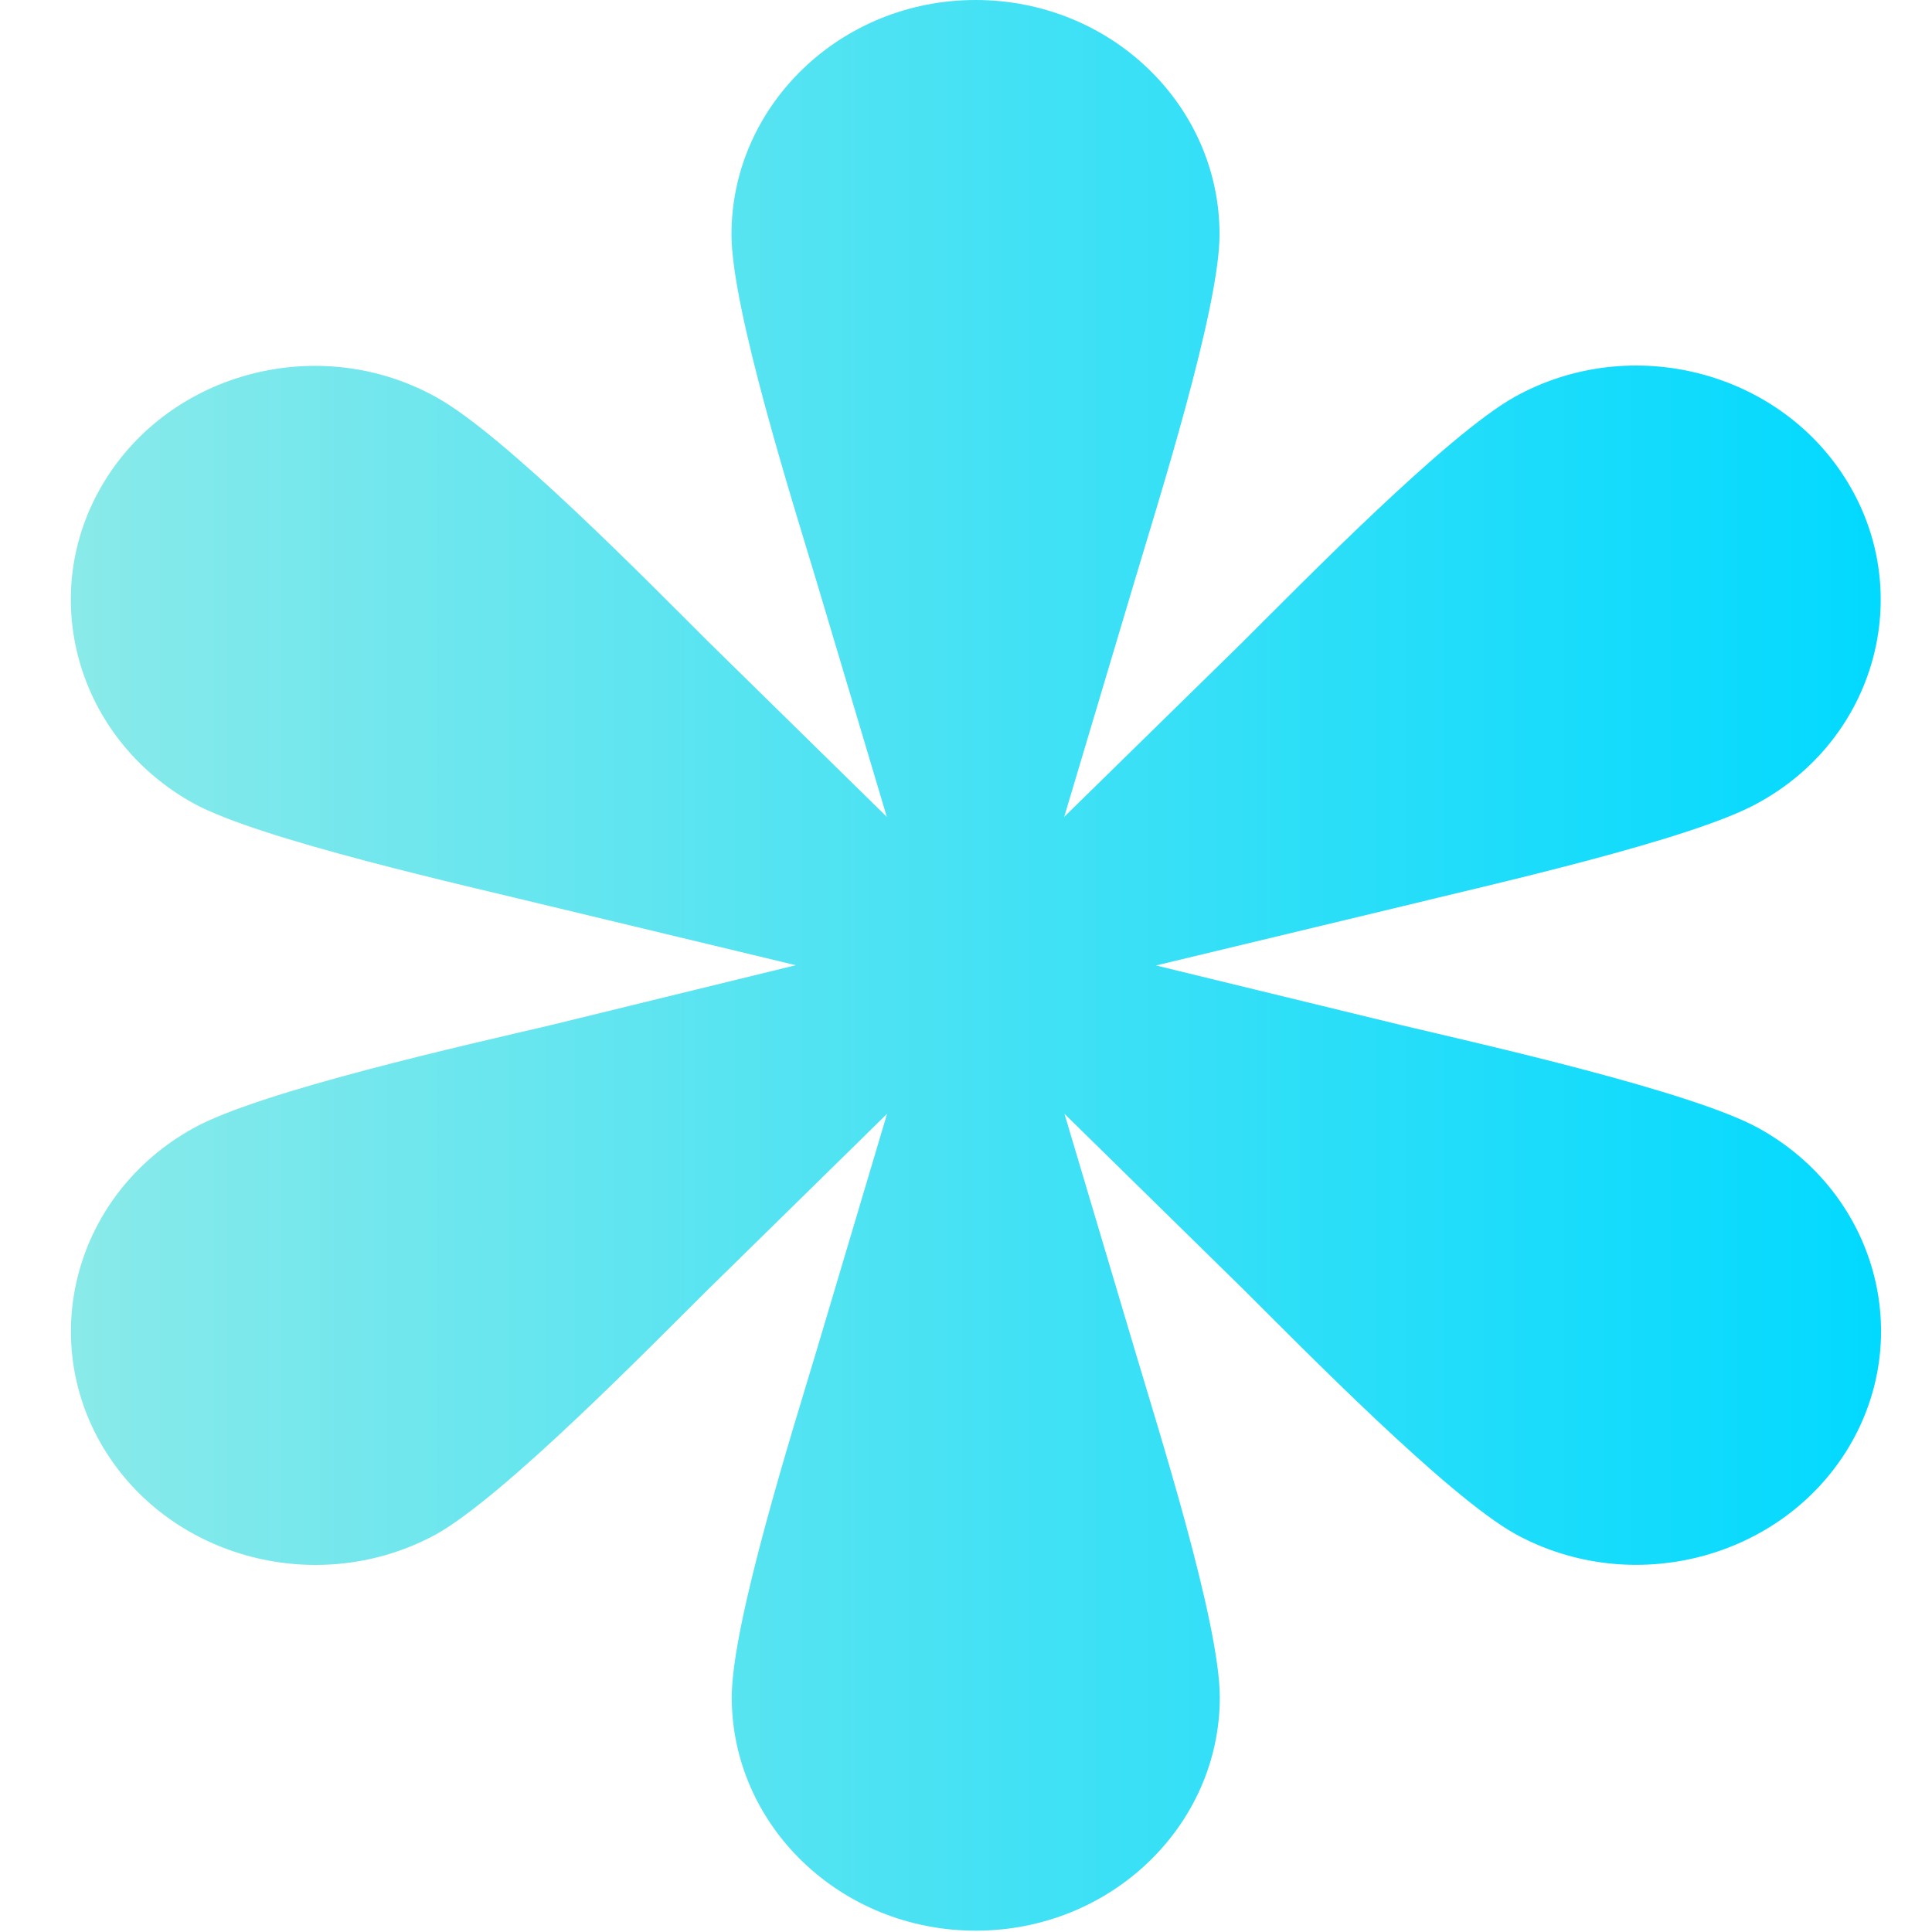 <?xml version="1.0" encoding="utf-8"?>
<!-- Generator: Adobe Illustrator 16.0.0, SVG Export Plug-In . SVG Version: 6.00 Build 0)  -->
<!DOCTYPE svg PUBLIC "-//W3C//DTD SVG 1.1//EN" "http://www.w3.org/Graphics/SVG/1.1/DTD/svg11.dtd">
<svg version="1.1" id="图层_1" xmlns="http://www.w3.org/2000/svg" xmlns:xlink="http://www.w3.org/1999/xlink" x="0px" y="0px"
	 width="100%" height="100%" viewBox="0 0 200 200" enable-background="new 0 0 200 200" xml:space="preserve">
<g>
	
		<linearGradient id="SVGID_1_" gradientUnits="userSpaceOnUse" x1="51.77" y1="146.793" x2="53.144" y2="146.793" gradientTransform="matrix(136.337 0 0 -145.41 -7050.787 21445.221)">
		<stop  offset="0" style="stop-color:#8AEAE9"/>
		<stop  offset="1" style="stop-color:#01D9FF"/>
	</linearGradient>
	<path fill="url(#SVGID_1_)" d="M100.983,0C86.997,0,75.722,10.953,75.722,24.268c0,7.705,6.417,27.973,8.807,35.918l7.274,24.376
		L73.28,66.388c-6.04-6.013-21.074-21.396-28.107-25.261c-12.027-6.711-27.489-2.685-34.442,8.832
		c-6.98,11.543-2.873,26.442,9.261,33.18c6.846,3.786,28.563,8.618,36.913,10.658l25.476,6.121l-25.476,6.229
		c-8.349,1.959-30.067,6.818-36.913,10.658c-12.107,6.71-16.214,21.529-9.289,33.071c6.953,11.544,22.389,15.545,34.47,8.94
		c7.033-3.947,22.067-19.329,28.107-25.315L91.83,115.3l-7.275,24.43c-2.389,8.001-8.805,28.241-8.805,35.972
		c0,13.262,11.248,24.161,25.262,24.161c14.013,0,25.261-10.899,25.261-24.161c0-7.758-6.442-27.971-8.806-35.972l-7.274-24.43
		l18.549,18.201c6.041,6.013,21.074,21.368,28.107,25.288c12.054,6.632,27.517,2.631,34.496-8.913
		c6.954-11.542,2.847-26.361-9.261-33.071c-6.872-3.813-28.644-8.699-36.912-10.658l-25.504-6.202l25.477-6.12
		c8.268-2.041,30.067-6.873,36.913-10.738c12.105-6.658,16.214-21.584,9.233-33.127c-6.952-11.543-22.416-15.571-34.469-8.886
		c-7.007,3.893-22.066,19.302-28.107,25.315l-18.55,18.174l7.275-24.376c2.363-7.946,8.806-28.213,8.806-35.918
		C126.246,10.899,114.998,0,100.983,0z"/>
</g>
</svg>
